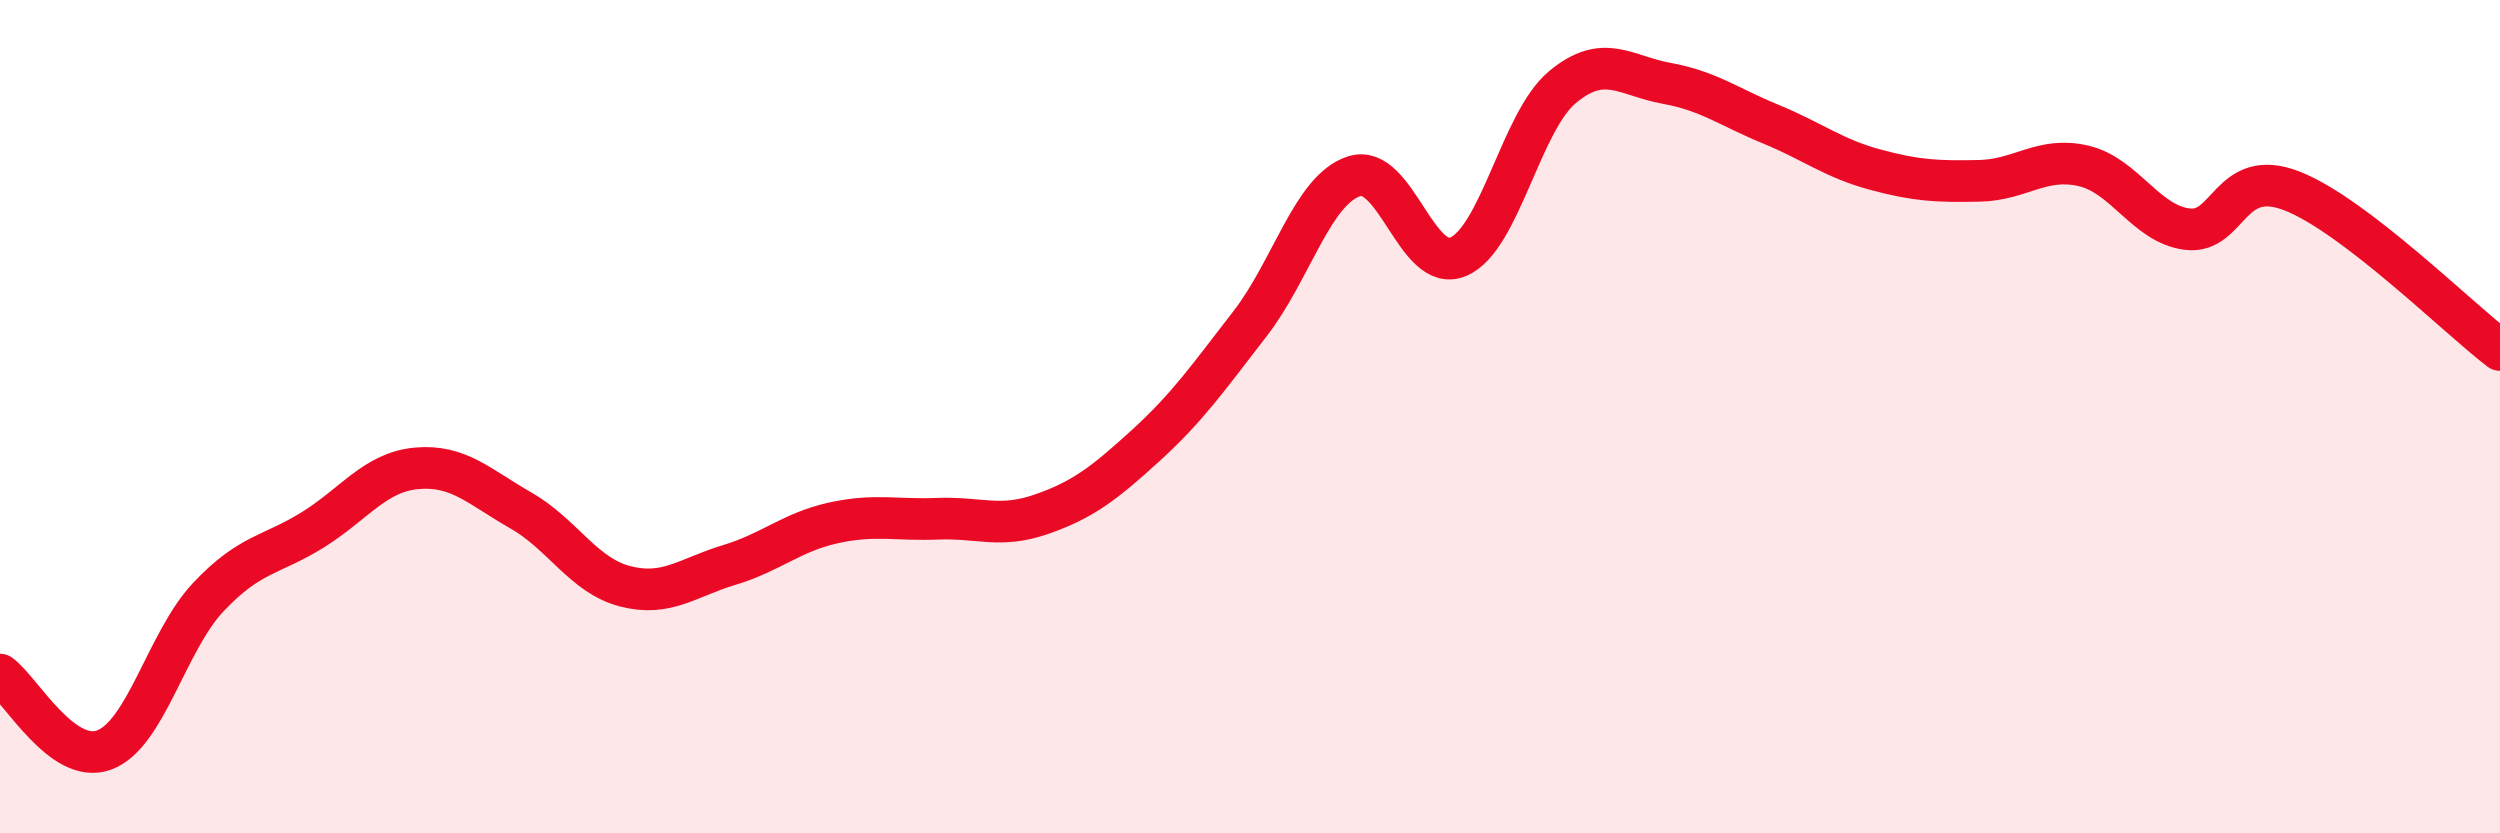 
    <svg width="60" height="20" viewBox="0 0 60 20" xmlns="http://www.w3.org/2000/svg">
      <path
        d="M 0,16.19 C 0.5,16.55 1.5,18.37 2.5,18 C 3.5,17.63 4,15.39 5,14.33 C 6,13.27 6.5,13.34 7.5,12.72 C 8.5,12.1 9,11.33 10,11.24 C 11,11.15 11.5,11.68 12.5,12.25 C 13.5,12.82 14,13.81 15,14.07 C 16,14.33 16.5,13.86 17.5,13.56 C 18.5,13.26 19,12.77 20,12.55 C 21,12.33 21.5,12.49 22.5,12.45 C 23.5,12.41 24,12.69 25,12.34 C 26,11.99 26.5,11.6 27.5,10.69 C 28.5,9.78 29,9.06 30,7.77 C 31,6.48 31.5,4.55 32.5,4.23 C 33.5,3.91 34,6.59 35,6.16 C 36,5.73 36.5,2.92 37.5,2.09 C 38.5,1.26 39,1.82 40,2 C 41,2.18 41.5,2.57 42.5,2.98 C 43.5,3.39 44,3.8 45,4.07 C 46,4.34 46.5,4.36 47.5,4.34 C 48.5,4.32 49,3.75 50,3.98 C 51,4.21 51.5,5.38 52.5,5.5 C 53.5,5.62 53.5,4 55,4.58 C 56.5,5.16 59,7.64 60,8.4L60 20L0 20Z"
        fill="#EB0A25"
        opacity="0.1"
        stroke-linecap="round"
        stroke-linejoin="round"
      />
      <path
        d="M 0,16.19 C 0.5,16.55 1.5,18.37 2.5,18 C 3.5,17.63 4,15.39 5,14.33 C 6,13.27 6.5,13.34 7.5,12.72 C 8.5,12.1 9,11.33 10,11.24 C 11,11.15 11.5,11.68 12.5,12.25 C 13.5,12.82 14,13.81 15,14.07 C 16,14.33 16.5,13.86 17.5,13.56 C 18.5,13.26 19,12.77 20,12.55 C 21,12.33 21.5,12.49 22.5,12.45 C 23.5,12.41 24,12.69 25,12.34 C 26,11.99 26.5,11.6 27.5,10.69 C 28.5,9.78 29,9.06 30,7.77 C 31,6.48 31.5,4.55 32.5,4.23 C 33.5,3.91 34,6.59 35,6.16 C 36,5.73 36.5,2.92 37.5,2.09 C 38.5,1.26 39,1.82 40,2 C 41,2.18 41.5,2.57 42.5,2.98 C 43.5,3.39 44,3.8 45,4.07 C 46,4.34 46.5,4.36 47.5,4.34 C 48.5,4.32 49,3.75 50,3.98 C 51,4.21 51.5,5.38 52.5,5.5 C 53.5,5.62 53.5,4 55,4.58 C 56.5,5.16 59,7.64 60,8.4"
        stroke="#EB0A25"
        stroke-width="1"
        fill="none"
        stroke-linecap="round"
        stroke-linejoin="round"
      />
    </svg>
  